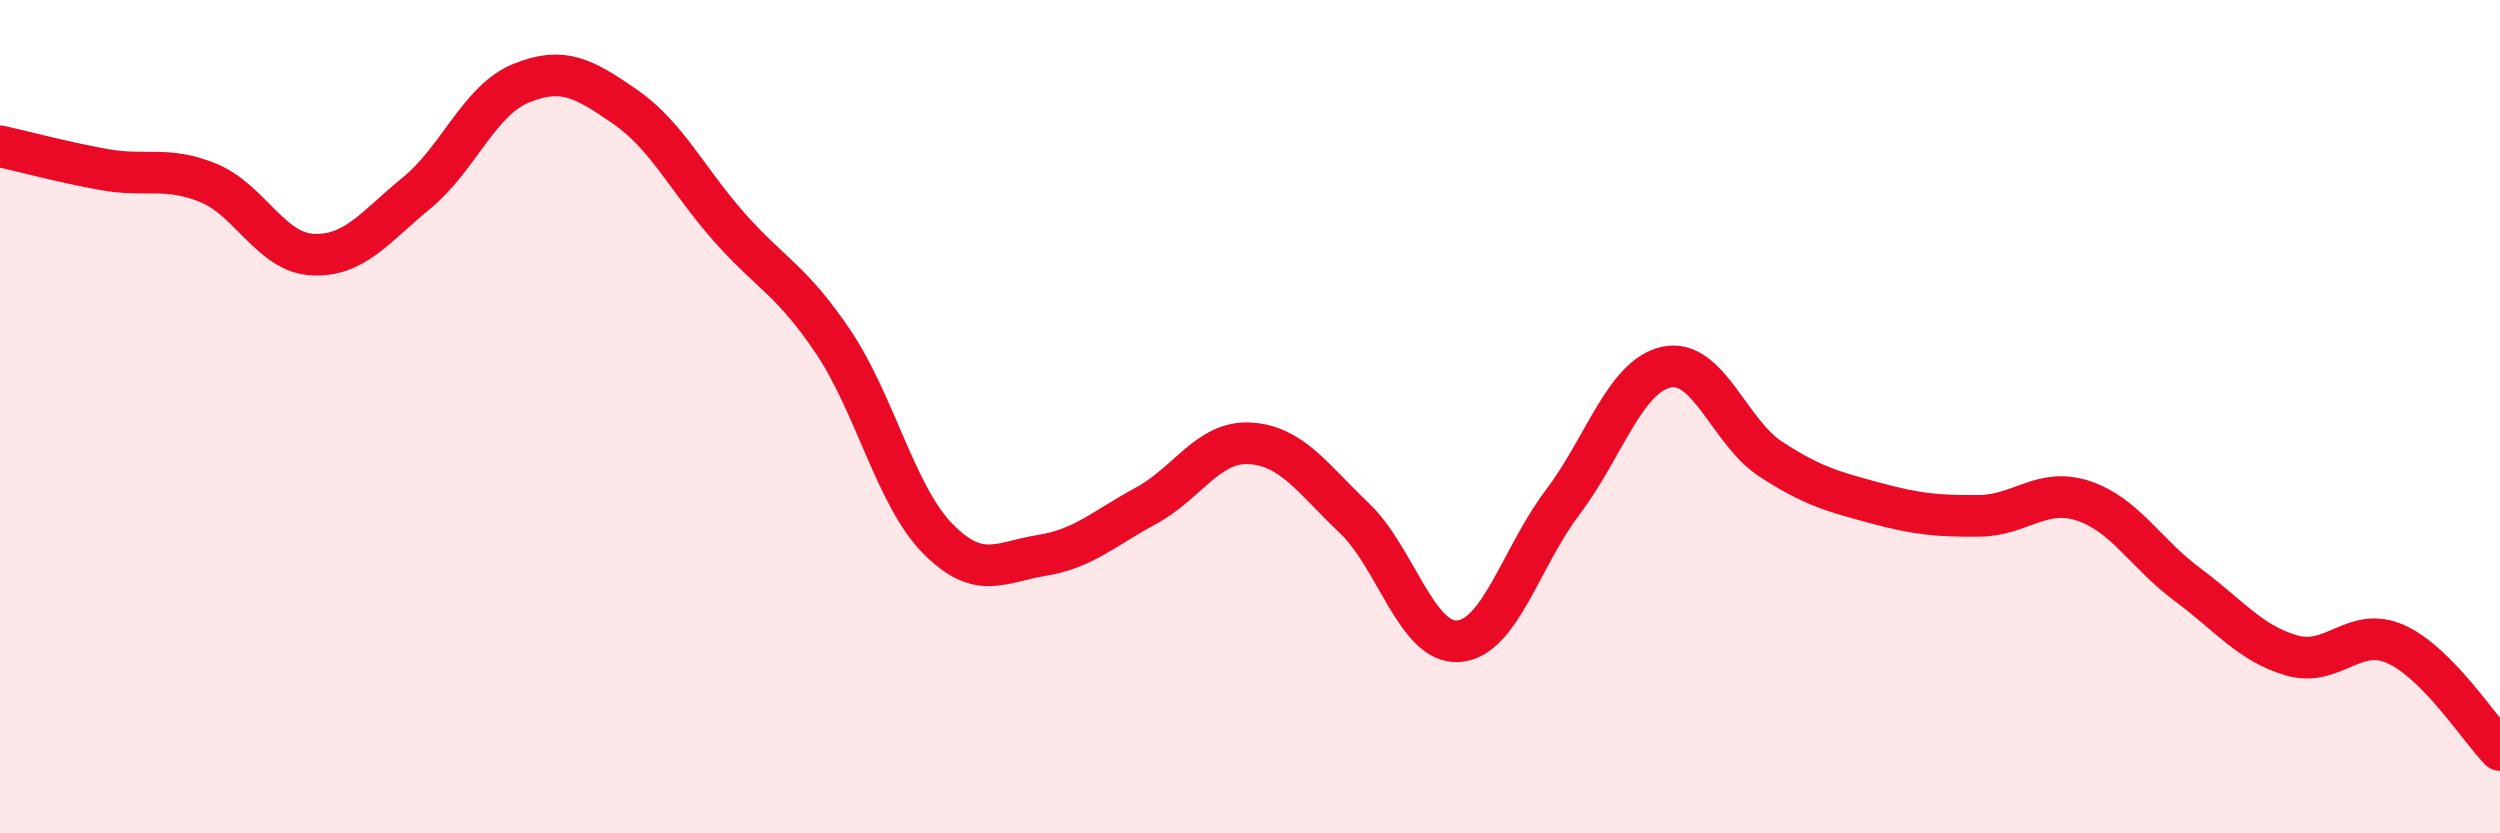 
    <svg width="60" height="20" viewBox="0 0 60 20" xmlns="http://www.w3.org/2000/svg">
      <path
        d="M 0,3.51 C 0.5,3.62 1.5,3.89 2.5,4.07 C 3.5,4.25 4,3.98 5,4.39 C 6,4.8 6.5,6.06 7.5,6.11 C 8.5,6.16 9,5.45 10,4.63 C 11,3.81 11.5,2.41 12.5,2 C 13.5,1.59 14,1.87 15,2.56 C 16,3.25 16.5,4.32 17.5,5.45 C 18.5,6.58 19,6.72 20,8.21 C 21,9.7 21.5,11.9 22.5,12.92 C 23.5,13.94 24,13.49 25,13.33 C 26,13.17 26.5,12.68 27.5,12.14 C 28.5,11.6 29,10.58 30,10.64 C 31,10.7 31.5,11.48 32.5,12.43 C 33.5,13.38 34,15.46 35,15.39 C 36,15.32 36.5,13.38 37.5,12.06 C 38.5,10.74 39,9.02 40,8.81 C 41,8.6 41.5,10.37 42.5,11.02 C 43.5,11.67 44,11.8 45,12.07 C 46,12.34 46.5,12.39 47.5,12.38 C 48.5,12.37 49,11.69 50,12.02 C 51,12.35 51.5,13.29 52.5,14.03 C 53.5,14.77 54,15.44 55,15.73 C 56,16.02 56.5,15.01 57.5,15.46 C 58.5,15.91 59.5,17.49 60,18L60 20L0 20Z"
        fill="#EB0A25"
        opacity="0.1"
        stroke-linecap="round"
        stroke-linejoin="round"
      />
      <path
        d="M 0,3.51 C 0.5,3.62 1.5,3.89 2.5,4.07 C 3.5,4.25 4,3.98 5,4.39 C 6,4.8 6.5,6.06 7.5,6.11 C 8.5,6.16 9,5.45 10,4.63 C 11,3.81 11.5,2.41 12.5,2 C 13.5,1.59 14,1.87 15,2.56 C 16,3.25 16.5,4.32 17.5,5.45 C 18.5,6.58 19,6.72 20,8.21 C 21,9.7 21.5,11.9 22.5,12.92 C 23.5,13.94 24,13.49 25,13.33 C 26,13.17 26.5,12.68 27.5,12.14 C 28.5,11.6 29,10.58 30,10.64 C 31,10.7 31.5,11.48 32.5,12.43 C 33.5,13.38 34,15.46 35,15.39 C 36,15.32 36.5,13.38 37.5,12.06 C 38.5,10.74 39,9.02 40,8.81 C 41,8.6 41.5,10.37 42.5,11.02 C 43.5,11.67 44,11.8 45,12.07 C 46,12.34 46.5,12.39 47.5,12.38 C 48.5,12.37 49,11.69 50,12.02 C 51,12.35 51.5,13.29 52.5,14.03 C 53.5,14.77 54,15.44 55,15.73 C 56,16.02 56.5,15.01 57.5,15.46 C 58.5,15.91 59.5,17.49 60,18"
        stroke="#EB0A25"
        stroke-width="1"
        fill="none"
        stroke-linecap="round"
        stroke-linejoin="round"
      />
    </svg>
  